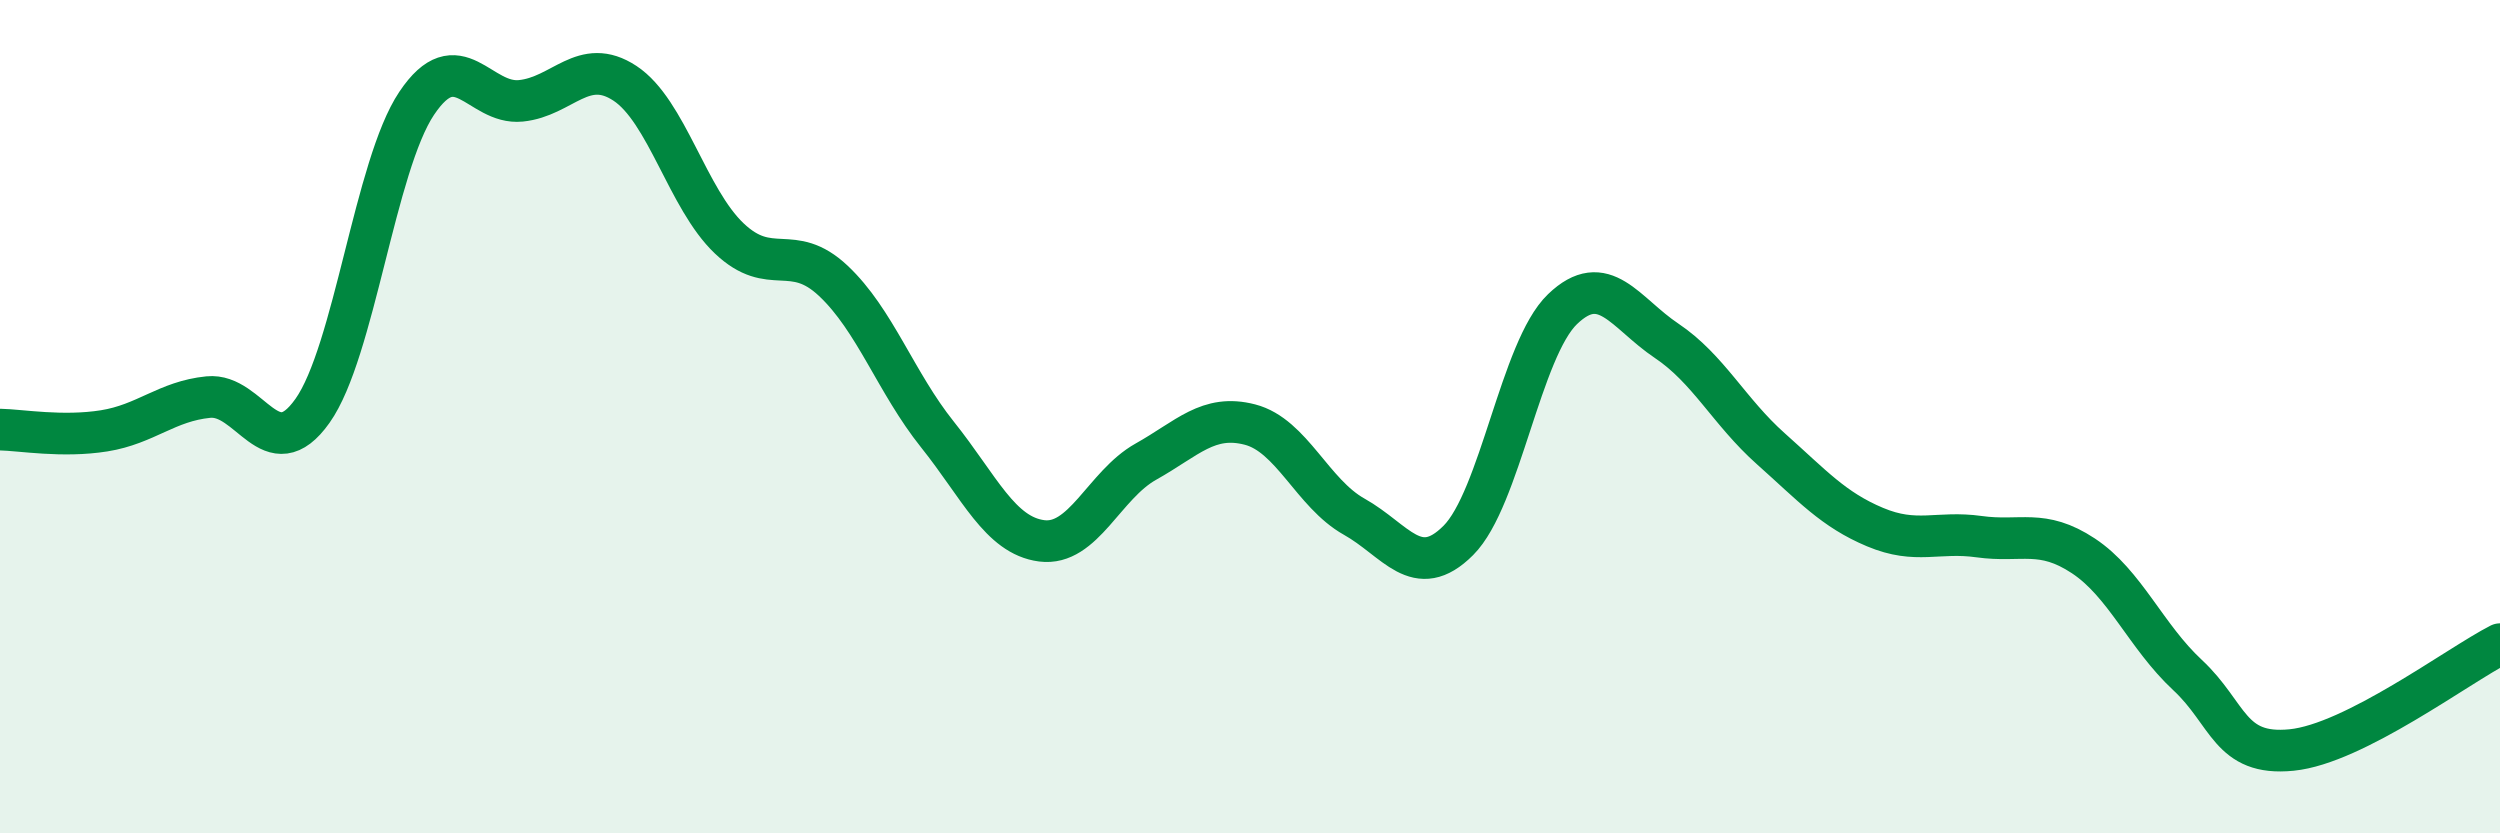 
    <svg width="60" height="20" viewBox="0 0 60 20" xmlns="http://www.w3.org/2000/svg">
      <path
        d="M 0,10.31 C 0.5,10.32 1.5,10.5 2.5,10.34 C 3.5,10.18 4,9.63 5,9.53 C 6,9.43 6.5,11.27 7.5,9.86 C 8.5,8.45 9,3.97 10,2.48 C 11,0.99 11.5,2.52 12.5,2.42 C 13.5,2.32 14,1.34 15,2 C 16,2.66 16.5,4.77 17.5,5.72 C 18.5,6.67 19,5.8 20,6.74 C 21,7.68 21.5,9.18 22.5,10.43 C 23.5,11.68 24,12.85 25,12.98 C 26,13.11 26.5,11.64 27.5,11.08 C 28.5,10.52 29,9.93 30,10.19 C 31,10.45 31.5,11.84 32.5,12.4 C 33.5,12.96 34,13.97 35,12.97 C 36,11.97 36.5,8.38 37.5,7.42 C 38.5,6.46 39,7.51 40,8.18 C 41,8.85 41.5,9.88 42.5,10.77 C 43.5,11.66 44,12.23 45,12.65 C 46,13.07 46.5,12.74 47.5,12.88 C 48.5,13.02 49,12.68 50,13.34 C 51,14 51.5,15.27 52.5,16.2 C 53.5,17.13 53.5,18.15 55,18 C 56.5,17.85 59,15.97 60,15.46L60 20L0 20Z"
        fill="#008740"
        opacity="0.1"
        stroke-linecap="round"
        stroke-linejoin="round"
      />
      <path
        d="M 0,10.31 C 0.5,10.32 1.5,10.5 2.5,10.34 C 3.5,10.18 4,9.63 5,9.53 C 6,9.43 6.5,11.27 7.5,9.86 C 8.5,8.45 9,3.97 10,2.48 C 11,0.99 11.5,2.52 12.5,2.42 C 13.5,2.32 14,1.34 15,2 C 16,2.66 16.5,4.77 17.5,5.72 C 18.5,6.67 19,5.8 20,6.74 C 21,7.68 21.5,9.18 22.5,10.43 C 23.5,11.68 24,12.85 25,12.98 C 26,13.11 26.5,11.64 27.5,11.08 C 28.5,10.52 29,9.93 30,10.19 C 31,10.45 31.5,11.84 32.5,12.4 C 33.5,12.96 34,13.97 35,12.97 C 36,11.97 36.5,8.38 37.5,7.42 C 38.5,6.46 39,7.51 40,8.18 C 41,8.85 41.5,9.88 42.5,10.77 C 43.5,11.66 44,12.23 45,12.65 C 46,13.07 46.5,12.74 47.5,12.88 C 48.5,13.02 49,12.68 50,13.34 C 51,14 51.5,15.27 52.5,16.2 C 53.5,17.13 53.5,18.15 55,18 C 56.5,17.85 59,15.97 60,15.46"
        stroke="#008740"
        stroke-width="1"
        fill="none"
        stroke-linecap="round"
        stroke-linejoin="round"
      />
    </svg>
  